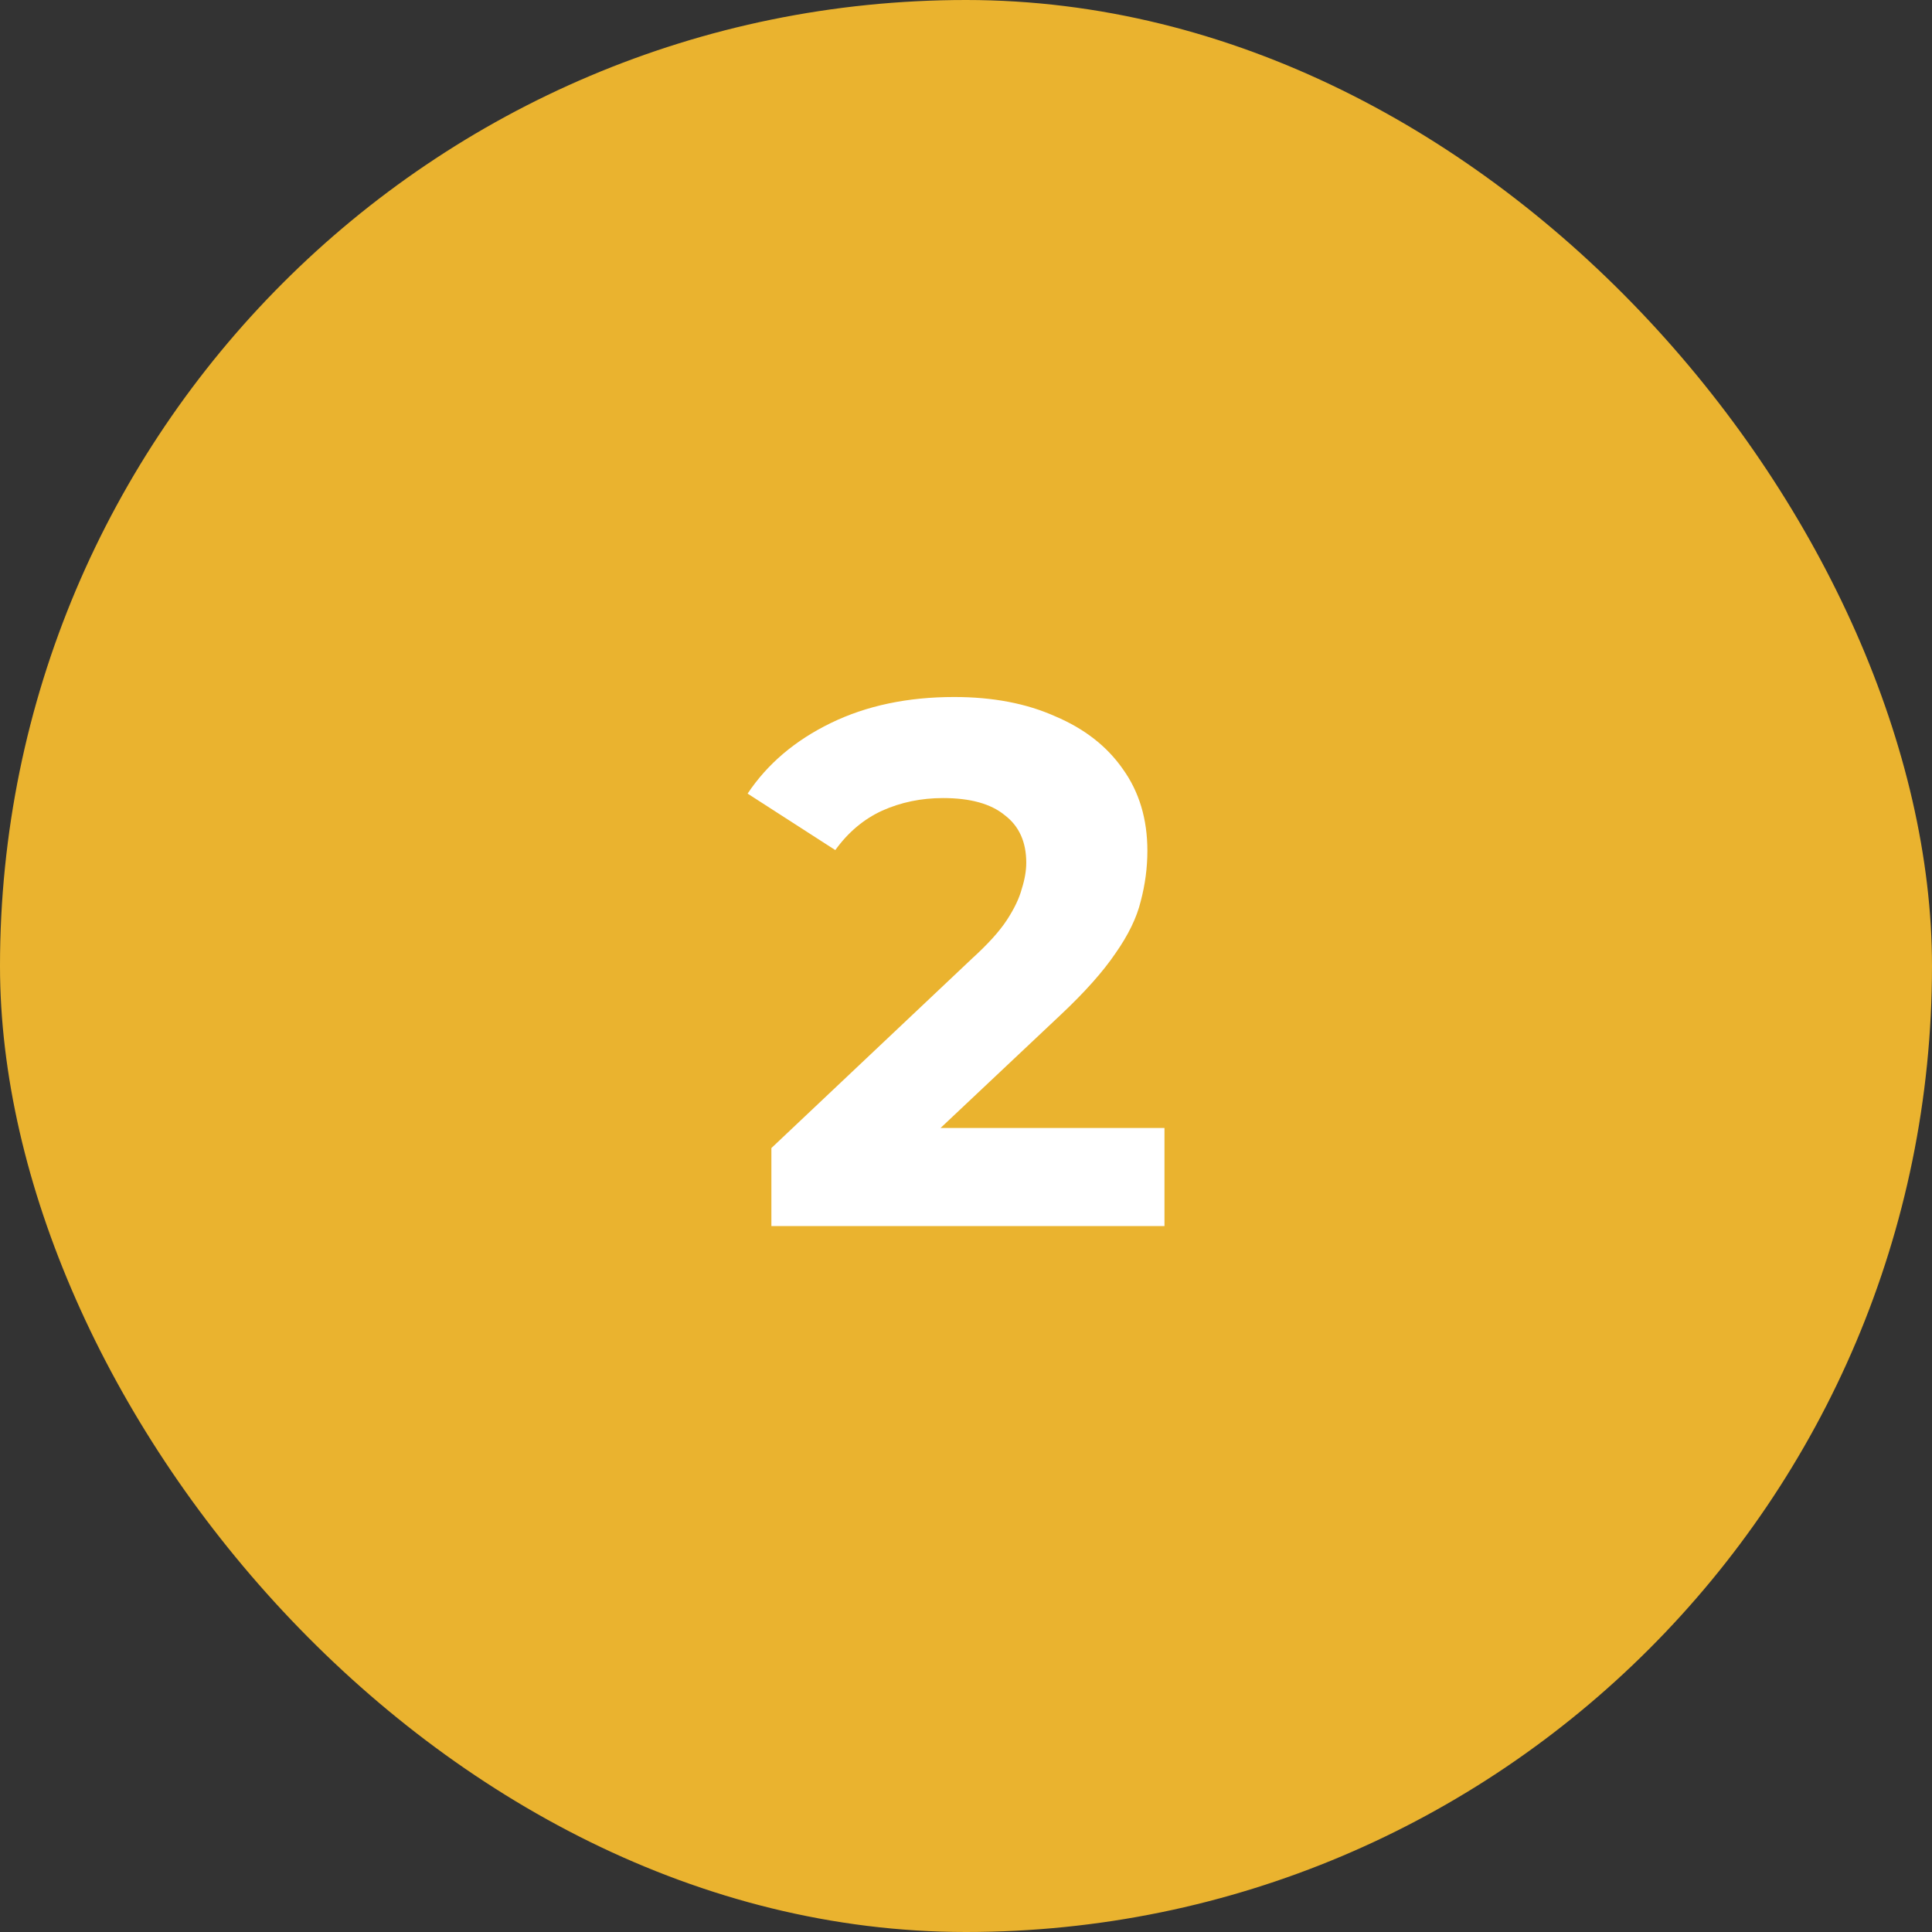 <?xml version="1.0" encoding="UTF-8"?>
<svg xmlns="http://www.w3.org/2000/svg" width="52" height="52" viewBox="0 0 52 52" fill="none">
  <rect x="0" y="0" width="52" height="52" fill="#333333" stroke="none"/>
  <rect width="52" height="52" rx="26" fill="#EAB32F"></rect>
  <path d="M20.762 33V30.9L26.162 25.8C26.588 25.413 26.902 25.067 27.102 24.76C27.302 24.453 27.435 24.173 27.502 23.92C27.582 23.667 27.622 23.433 27.622 23.22C27.622 22.66 27.428 22.233 27.042 21.94C26.668 21.633 26.115 21.48 25.382 21.48C24.795 21.48 24.248 21.593 23.742 21.82C23.248 22.047 22.828 22.4 22.482 22.88L20.122 21.36C20.655 20.56 21.402 19.927 22.362 19.46C23.322 18.993 24.428 18.76 25.682 18.76C26.722 18.76 27.628 18.933 28.402 19.28C29.188 19.613 29.795 20.087 30.222 20.7C30.662 21.313 30.882 22.047 30.882 22.9C30.882 23.353 30.822 23.807 30.702 24.26C30.595 24.7 30.368 25.167 30.022 25.66C29.688 26.153 29.195 26.707 28.542 27.32L24.062 31.54L23.442 30.36H31.342V33H20.762Z" fill="white"></path>
</svg>
